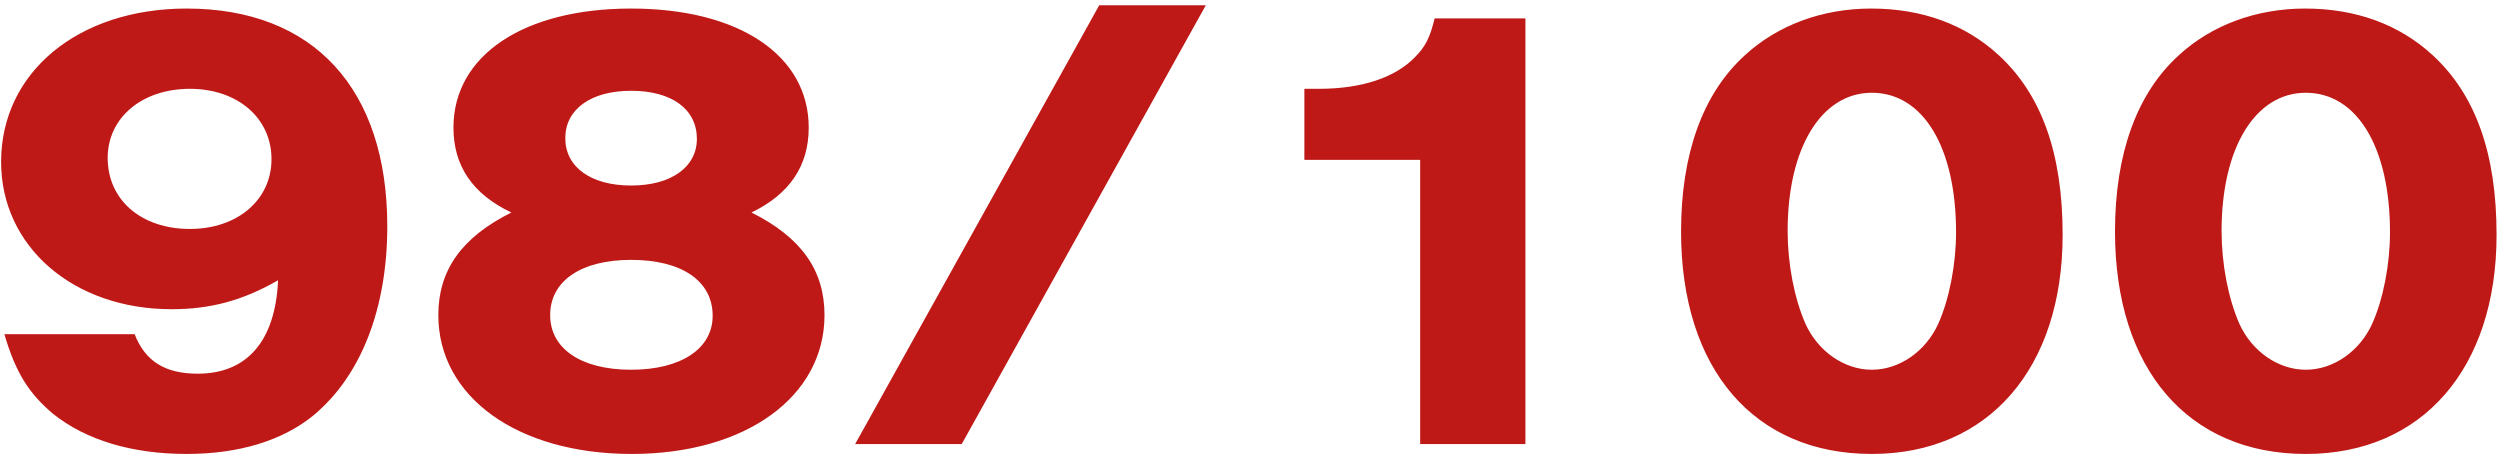 <svg xmlns="http://www.w3.org/2000/svg" width="304" height="56" viewBox="0 0 304 56" fill="none"><path d="M0.534 40.64H16.374C17.654 43.92 20.054 45.44 24.054 45.44C30.054 45.44 33.494 41.44 33.814 34.08C29.494 36.56 25.574 37.6 20.854 37.6C8.934 37.6 0.134 30 0.134 19.68C0.134 8.8 9.494 1.04 22.694 1.04C38.134 1.04 47.094 10.8 47.094 27.52C47.094 37.52 43.894 45.76 38.054 50.56C34.294 53.6 29.014 55.2 22.694 55.2C16.054 55.2 10.454 53.52 6.454 50.32C3.494 47.84 1.894 45.28 0.534 40.64ZM23.094 10.8C17.254 10.8 13.094 14.32 13.094 19.2C13.094 24.32 17.174 27.84 23.094 27.84C28.854 27.84 33.014 24.32 33.014 19.36C33.014 14.32 28.854 10.8 23.094 10.8ZM91.38 25.84C97.46 28.88 100.26 32.88 100.26 38.32C100.26 48.24 90.66 55.2 76.82 55.2C62.9 55.2 53.3 48.24 53.3 38.32C53.3 32.88 56.1 28.88 62.18 25.84C57.46 23.6 55.14 20.16 55.14 15.52C55.14 6.72 63.7 1.04 76.74 1.04C89.86 1.04 98.34 6.72 98.34 15.52C98.34 20.16 96.02 23.6 91.38 25.84ZM76.74 11.04C71.86 11.04 68.74 13.28 68.74 16.8C68.74 20.32 71.86 22.56 76.74 22.56C81.62 22.56 84.74 20.32 84.74 16.88C84.74 13.28 81.7 11.04 76.74 11.04ZM76.74 31.6C70.66 31.6 66.9 34.16 66.9 38.32C66.9 42.4 70.66 44.96 76.74 44.96C82.82 44.96 86.66 42.4 86.66 38.4C86.66 34.16 82.9 31.6 76.74 31.6ZM133.666 0.64H146.626L116.946 54H103.986L133.666 0.64ZM185.491 54H172.691V19.44H158.611V10.8H160.371C165.571 10.8 169.651 9.44 172.051 6.96C173.331 5.68 173.891 4.56 174.451 2.24H185.491V54ZM227.537 1.04C233.697 1.04 238.977 2.96 243.057 6.72C248.257 11.52 250.817 18.64 250.817 28.56C250.817 44.8 241.777 55.2 227.617 55.2C213.297 55.2 204.417 44.88 204.417 28.16C204.417 18.72 207.057 11.36 212.177 6.72C216.177 3.04 221.617 1.04 227.537 1.04ZM227.617 11.28C221.457 11.28 217.377 18 217.377 28.08C217.377 32.08 218.177 36.24 219.537 39.36C221.057 42.72 224.257 44.96 227.617 44.96C230.977 44.96 234.177 42.72 235.697 39.36C237.057 36.32 237.857 32.08 237.857 28.24C237.857 17.92 233.857 11.28 227.617 11.28ZM280.303 1.04C286.463 1.04 291.743 2.96 295.823 6.72C301.023 11.52 303.583 18.64 303.583 28.56C303.583 44.8 294.543 55.2 280.383 55.2C266.063 55.2 257.183 44.88 257.183 28.16C257.183 18.72 259.823 11.36 264.943 6.72C268.943 3.04 274.383 1.04 280.303 1.04ZM280.383 11.28C274.223 11.28 270.143 18 270.143 28.08C270.143 32.08 270.943 36.24 272.303 39.36C273.823 42.72 277.023 44.96 280.383 44.96C283.743 44.96 286.943 42.72 288.463 39.36C289.823 36.32 290.623 32.08 290.623 28.24C290.623 17.92 286.623 11.28 280.383 11.28Z" fill="#BF1917"></path></svg>